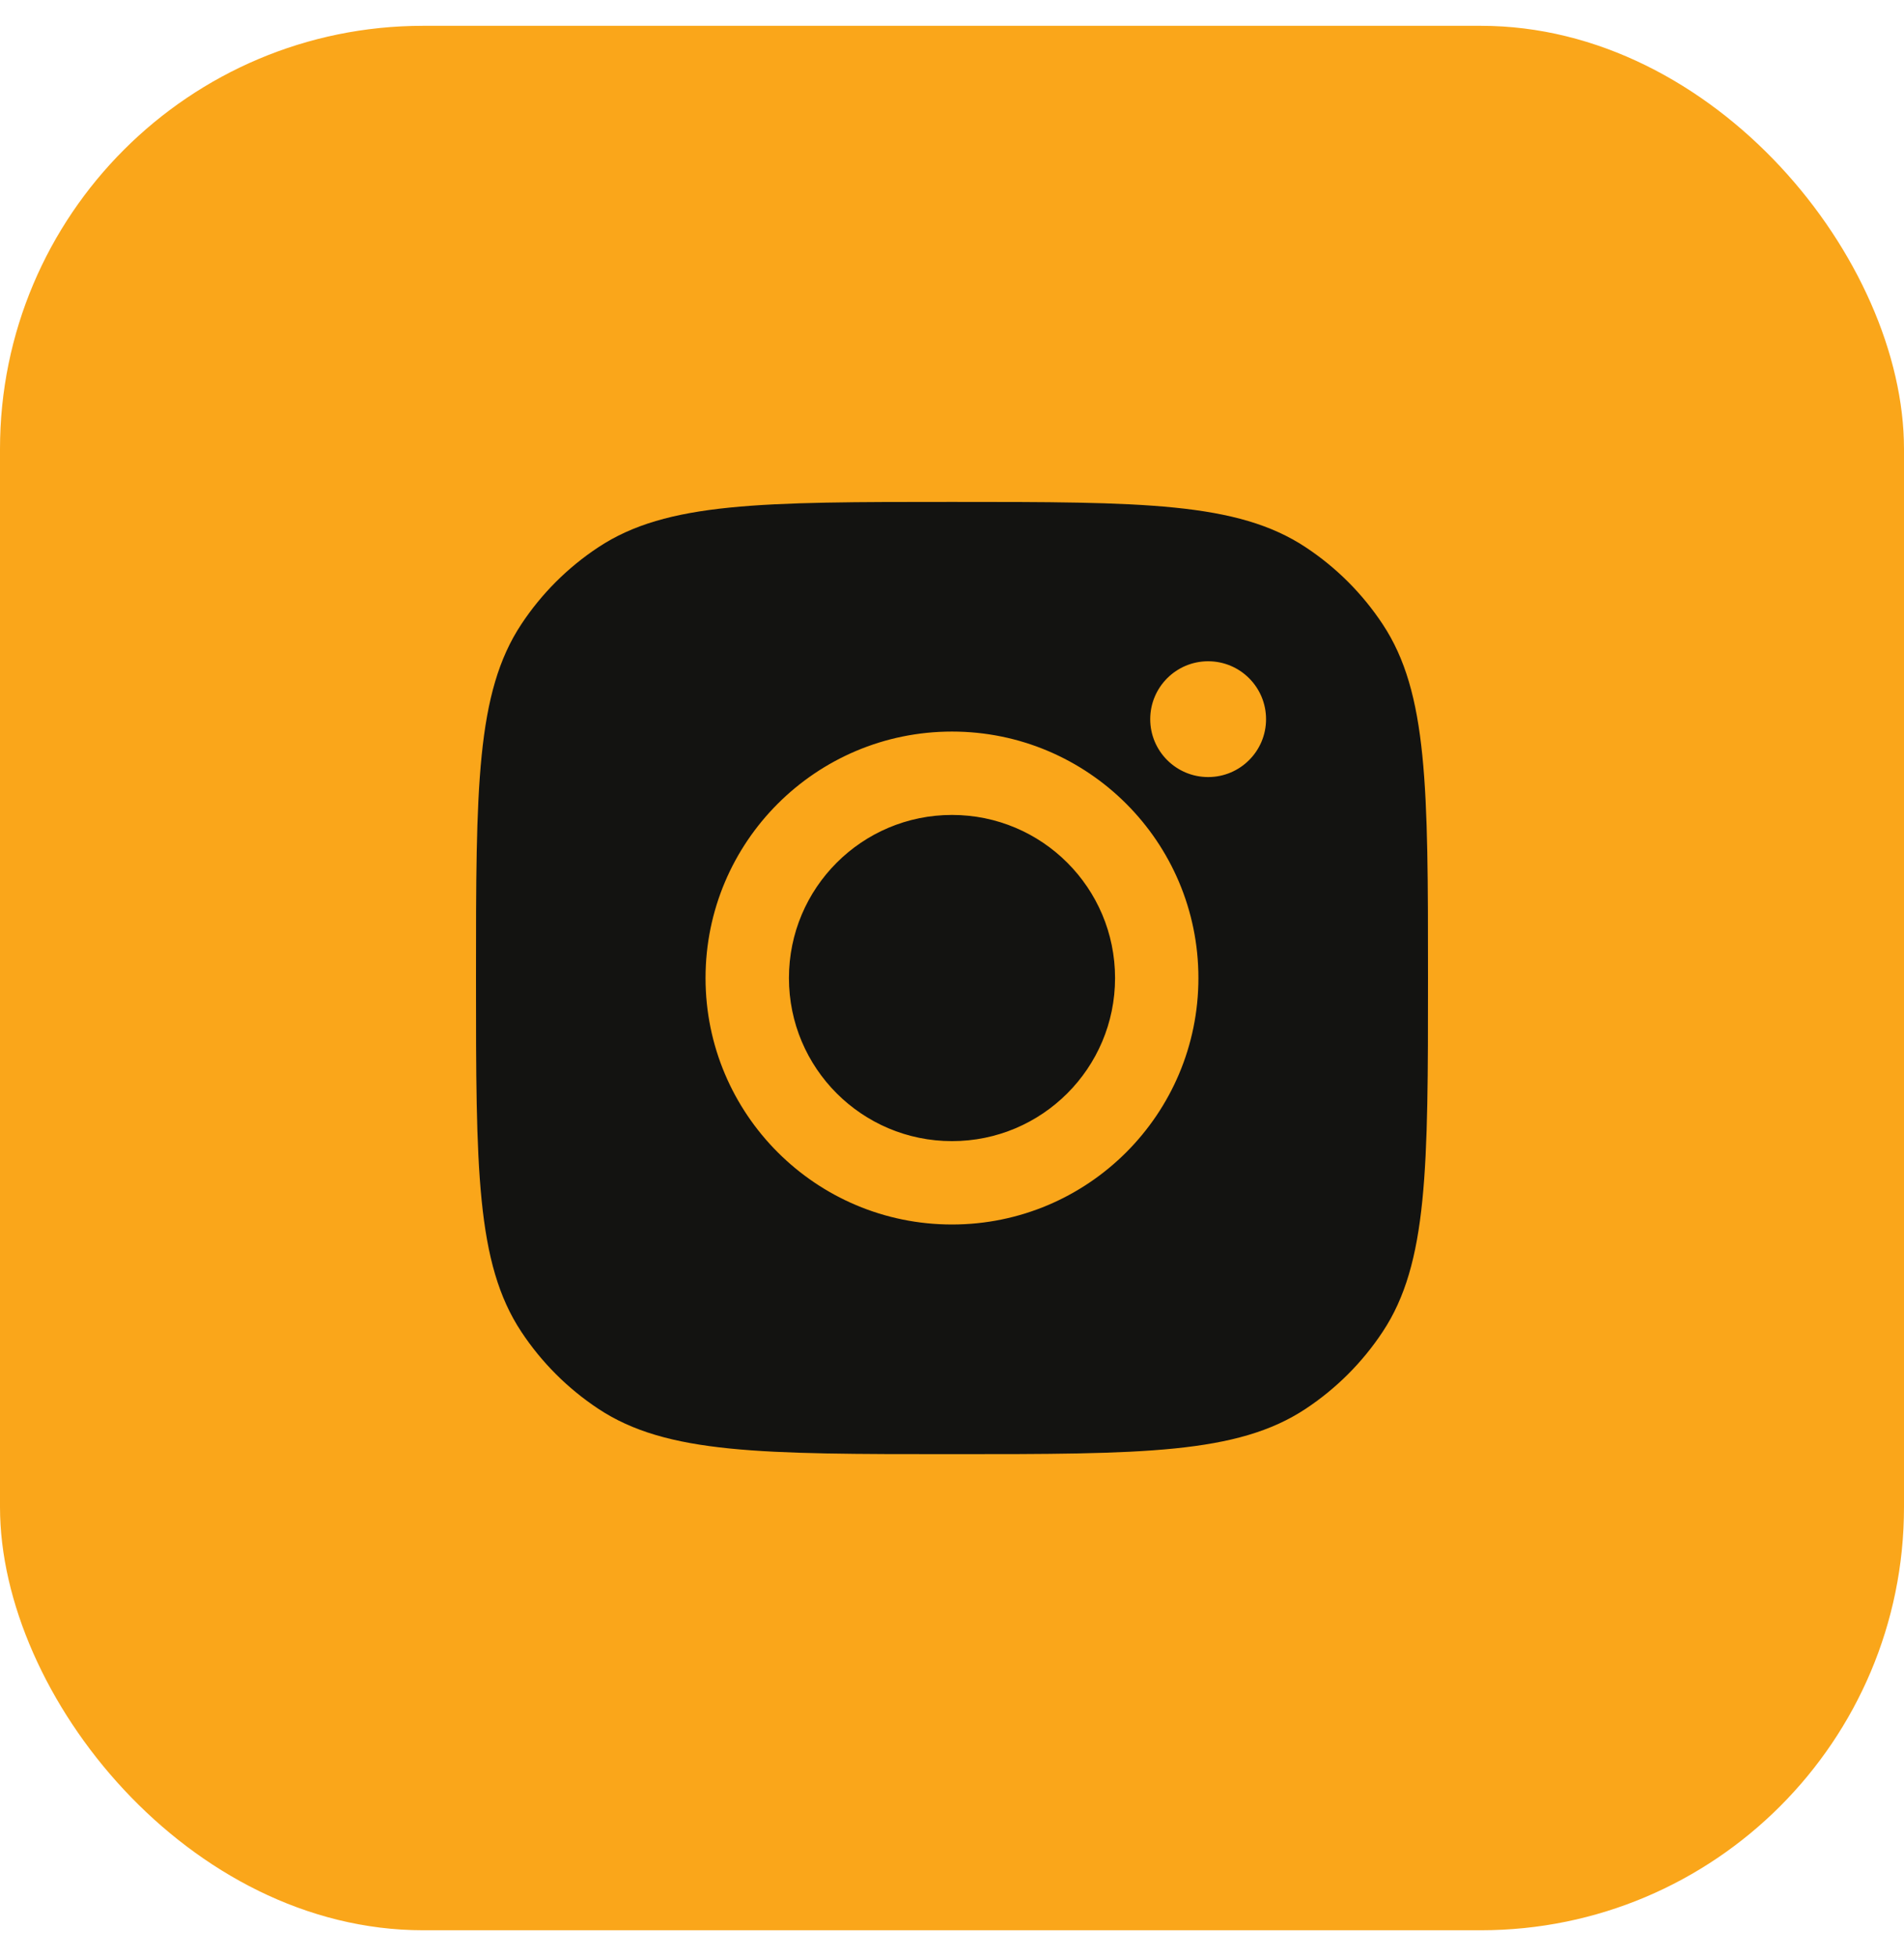 <svg width="36" height="37" viewBox="0 0 36 37" fill="none" xmlns="http://www.w3.org/2000/svg">
<rect y="0.488" width="36" height="36" rx="8" fill="#FAA61A"/>
<path fill-rule="evenodd" clip-rule="evenodd" d="M9 18.488C9 14.893 9 13.095 9.857 11.8C10.239 11.222 10.734 10.727 11.313 10.345C12.607 9.488 14.405 9.488 18 9.488C21.595 9.488 23.393 9.488 24.687 10.345C25.266 10.727 25.761 11.222 26.143 11.8C27 13.095 27 14.893 27 18.488C27 22.083 27 23.881 26.143 25.175C25.761 25.753 25.266 26.248 24.687 26.631C23.393 27.488 21.595 27.488 18 27.488C14.405 27.488 12.607 27.488 11.313 26.631C10.734 26.248 10.239 25.753 9.857 25.175C9 23.881 9 22.083 9 18.488ZM22.659 18.488C22.659 21.061 20.573 23.147 18 23.147C15.427 23.147 13.34 21.061 13.34 18.488C13.34 15.915 15.427 13.829 18 13.829C20.573 13.829 22.659 15.915 22.659 18.488ZM18 21.571C19.703 21.571 21.083 20.191 21.083 18.488C21.083 16.785 19.703 15.405 18 15.405C16.297 15.405 14.917 16.785 14.917 18.488C14.917 20.191 16.297 21.571 18 21.571ZM22.843 14.689C23.448 14.689 23.938 14.199 23.938 13.595C23.938 12.99 23.448 12.5 22.843 12.5C22.239 12.5 21.748 12.99 21.748 13.595C21.748 14.199 22.239 14.689 22.843 14.689Z" fill="#131311"/>
</svg>
